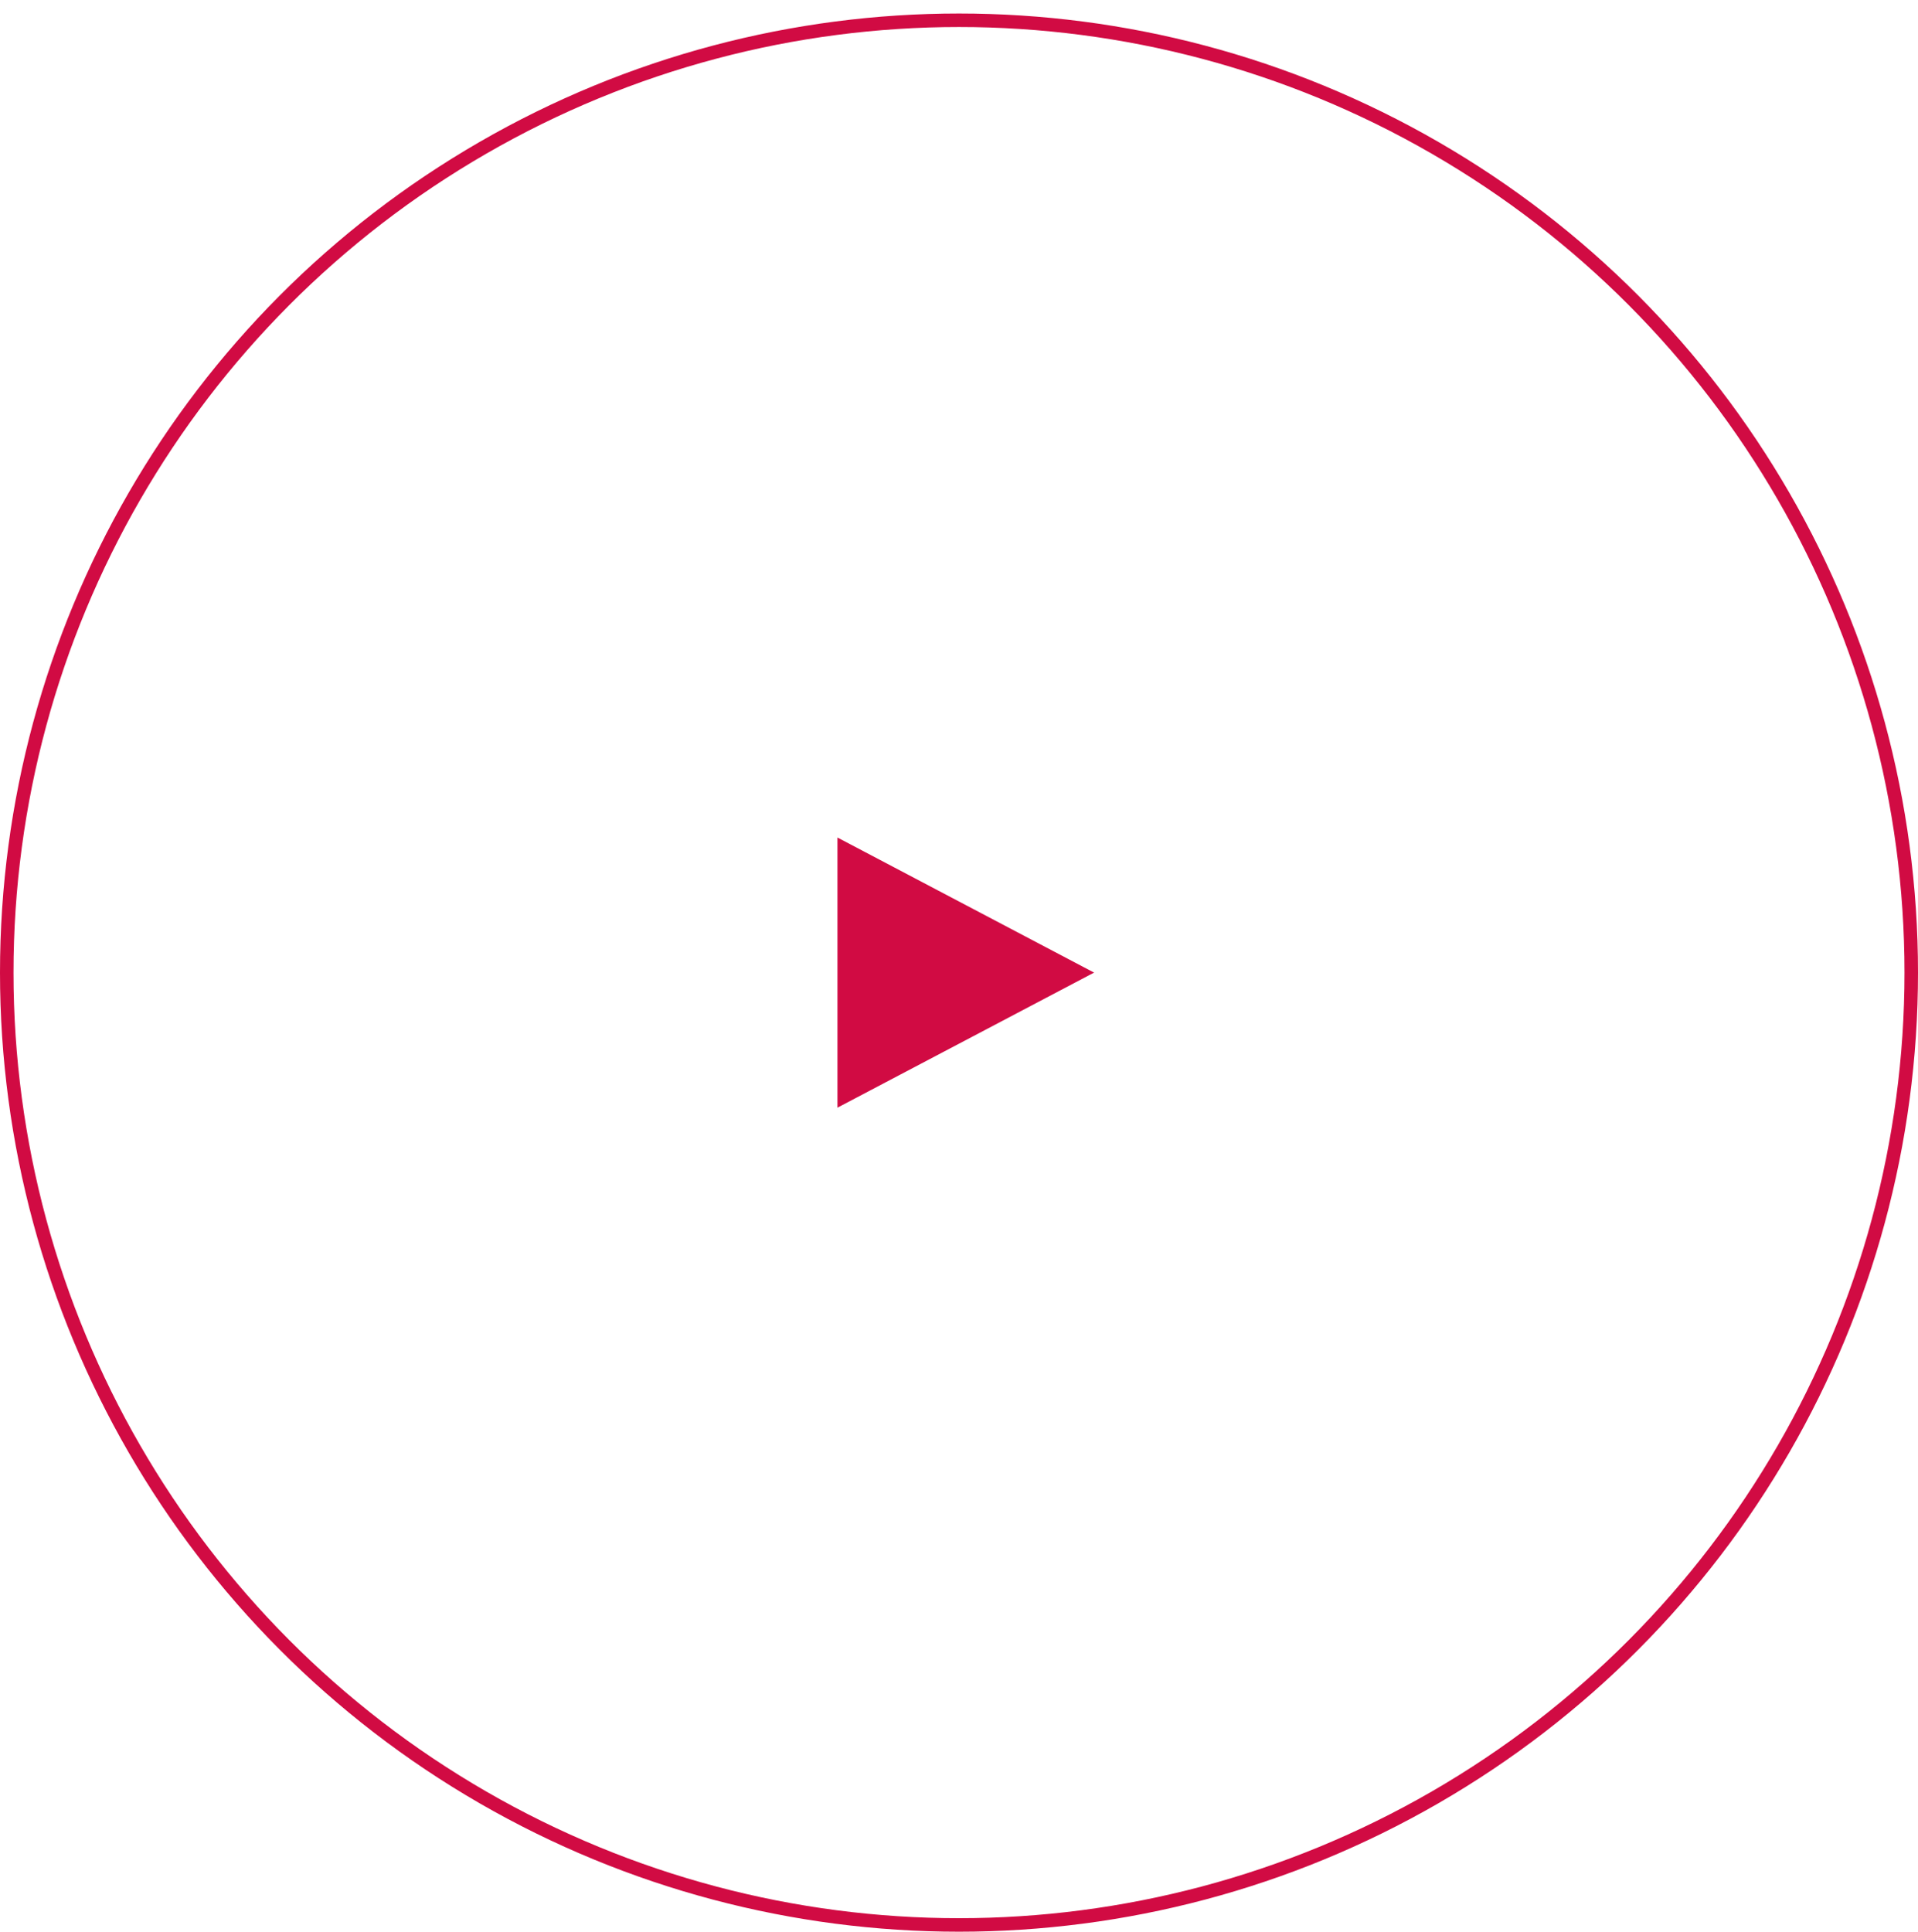 <svg xmlns="http://www.w3.org/2000/svg" xmlns:xlink="http://www.w3.org/1999/xlink" width="142" height="143" viewBox="0 0 142 143">
  <defs>
    <clipPath id="clip-path">
      <rect id="Rectangle_2002" data-name="Rectangle 2002" width="142" height="143" transform="translate(278 836)" fill="none" stroke="#707070" stroke-width="1"/>
    </clipPath>
    <filter id="Ellipse_2" x="-38" y="-34" width="218" height="218" filterUnits="userSpaceOnUse">
      <feOffset dy="3" input="SourceAlpha"/>
      <feGaussianBlur stdDeviation="20" result="blur"/>
      <feFlood flood-color="#333" flood-opacity="0.161"/>
      <feComposite operator="in" in2="blur"/>
      <feComposite in="SourceGraphic"/>
    </filter>
  </defs>
  <g id="play_icon" data-name="play icon" transform="translate(-278 -836)" clip-path="url(#clip-path)">
    <g id="Group_7" data-name="Group 7" transform="translate(278 837)">
      <g id="Ellipse_3" data-name="Ellipse 3" fill="#fff" stroke="#d10b43" stroke-width="1">
        <circle cx="71" cy="71" r="71" stroke="none"/>
        <circle cx="71" cy="71" r="70.5" fill="none"/>
      </g>
      <g transform="matrix(1, 0, 0, 1, 0, -1)" filter="url(#Ellipse_2)">
        <circle id="Ellipse_2-2" data-name="Ellipse 2" cx="49" cy="49" r="49" transform="translate(22 23)" fill="#fff"/>
      </g>
      <path id="Polygon_1" data-name="Polygon 1" d="M10,0,20,19H0Z" transform="translate(81 61) rotate(90)" fill="#d10b43"/>
    </g>
  </g>
</svg>
